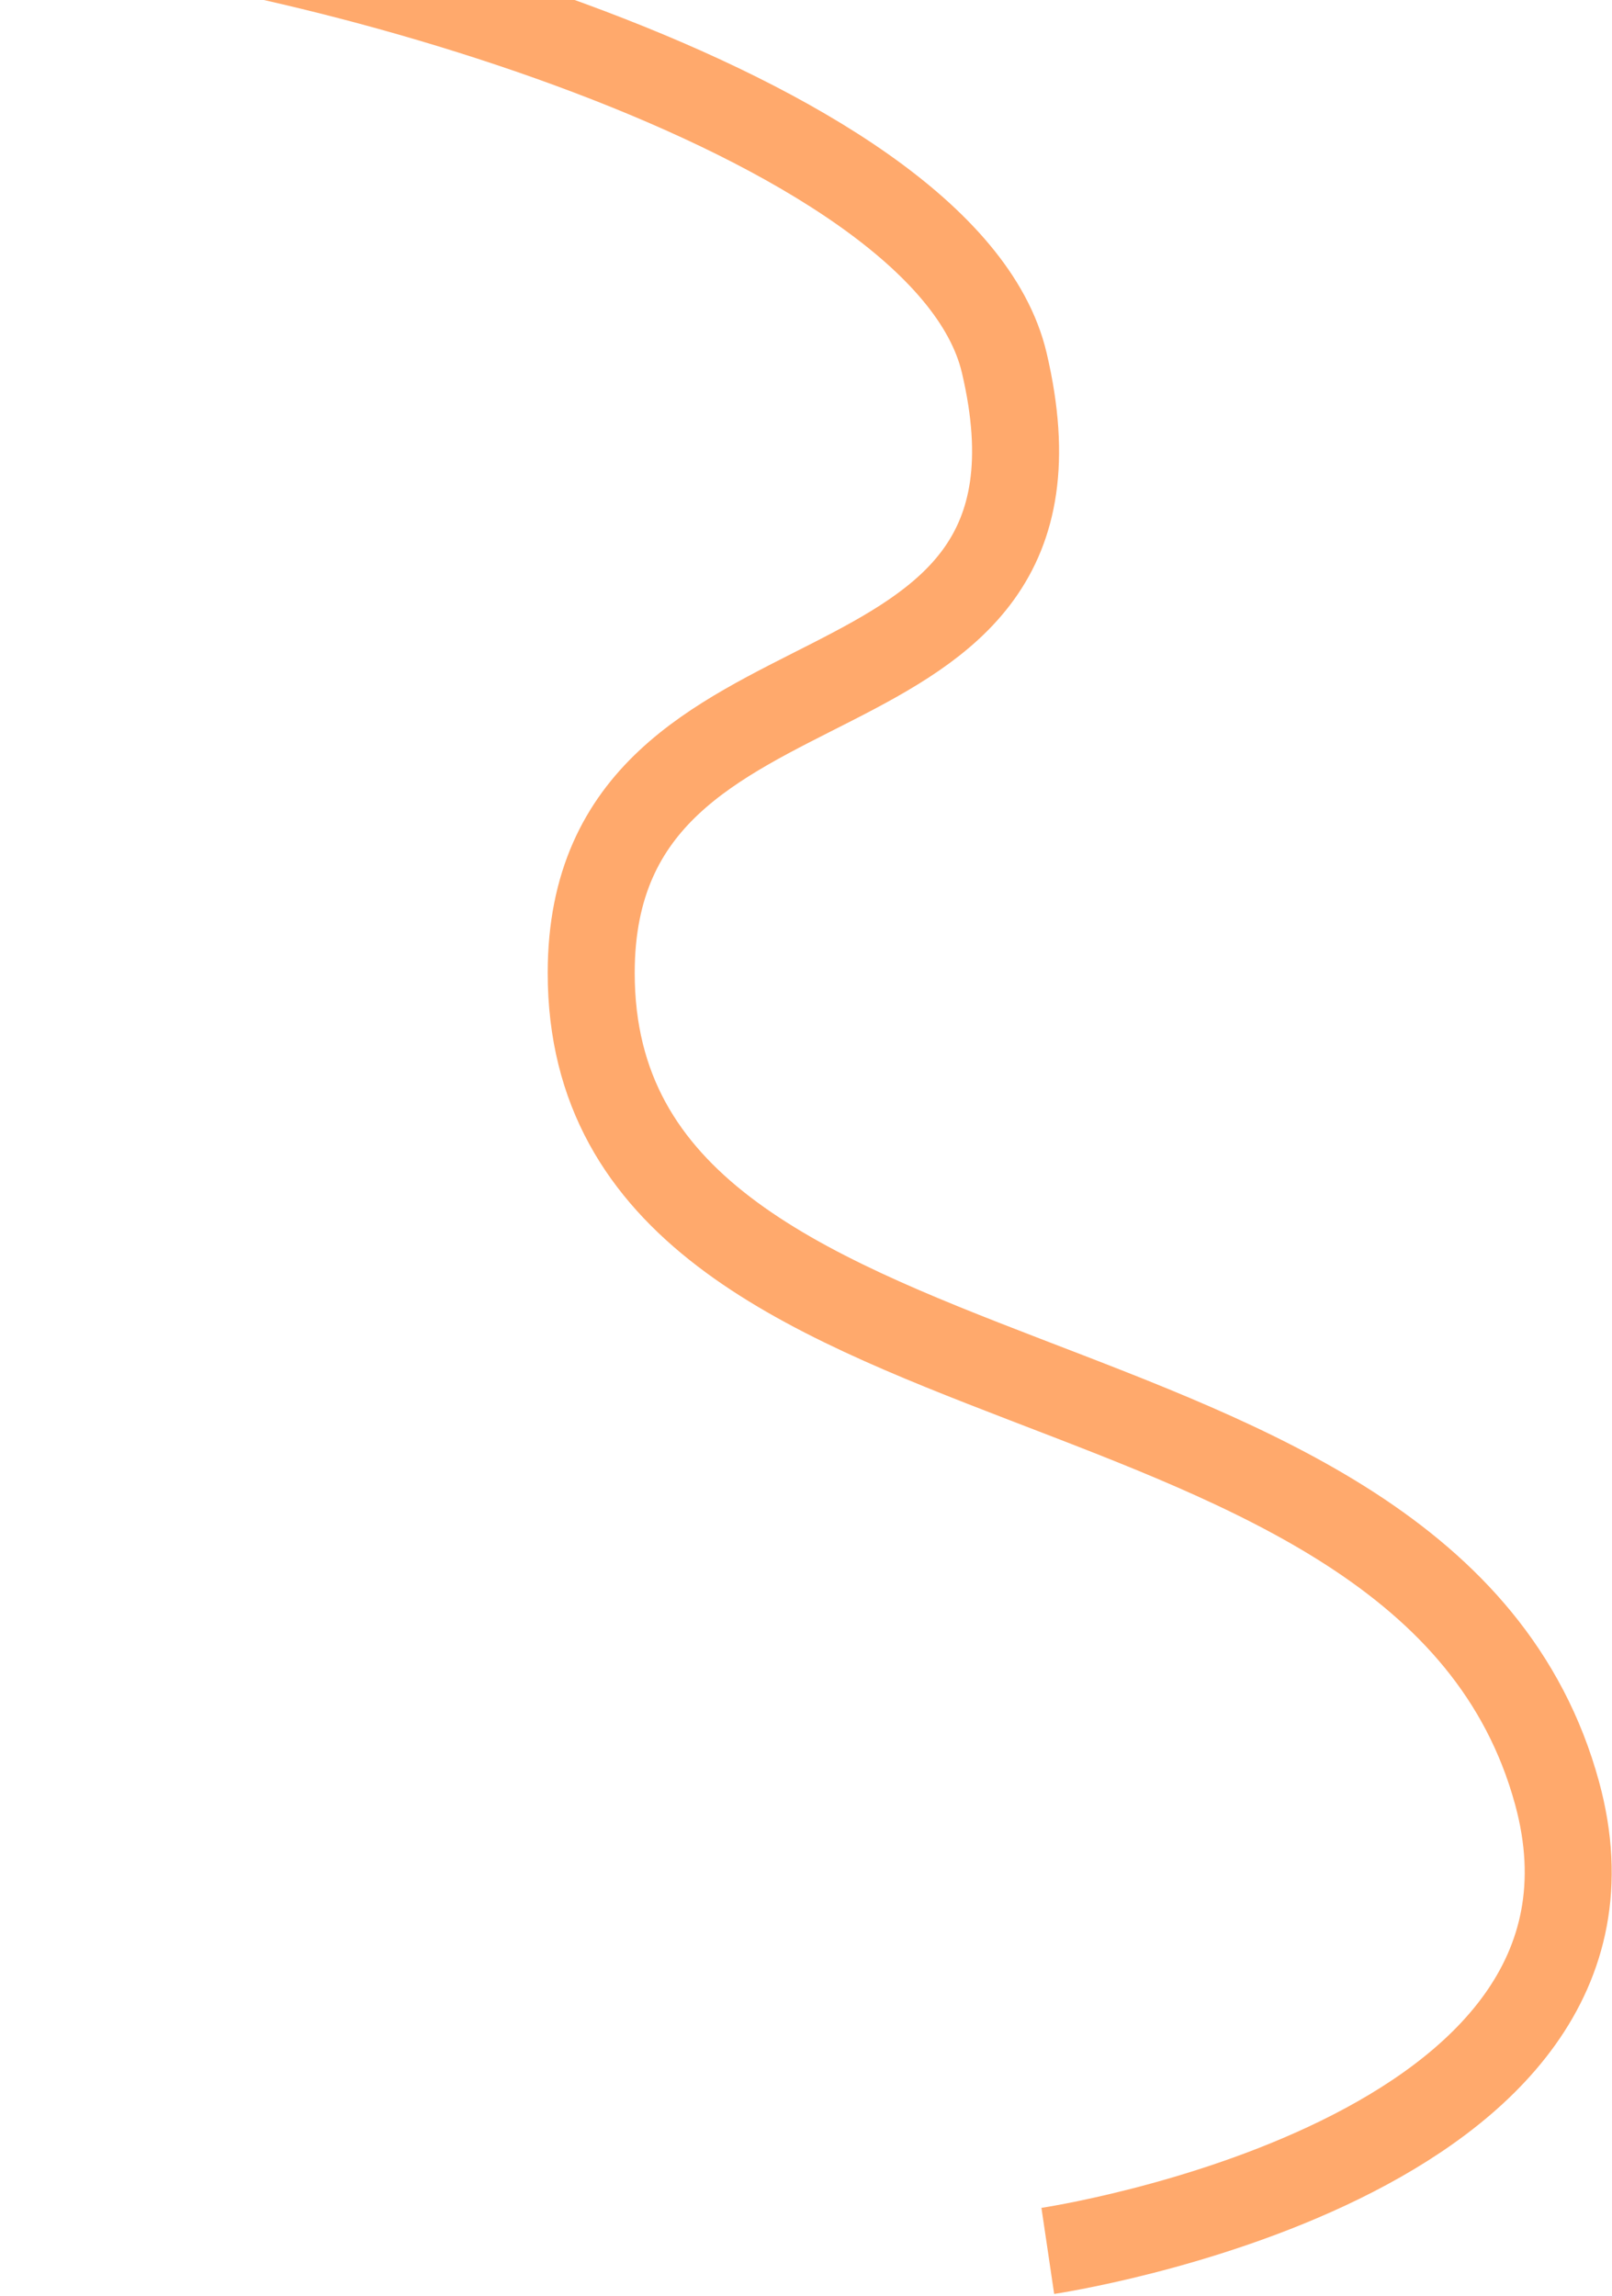 <?xml version="1.0" encoding="UTF-8"?> <svg xmlns="http://www.w3.org/2000/svg" width="630" height="897" viewBox="0 0 630 897" fill="none"> <path d="M2 -33C112.973 -26.36 369.5 44 392.485 141.774C428.659 295.646 231.055 240.772 231.055 380.143C231.055 563.215 557.429 513.962 608.5 700.5C647.852 844.231 409.5 879.5 409.5 879.5" stroke="#FFA96C" stroke-width="34"></path> </svg> 